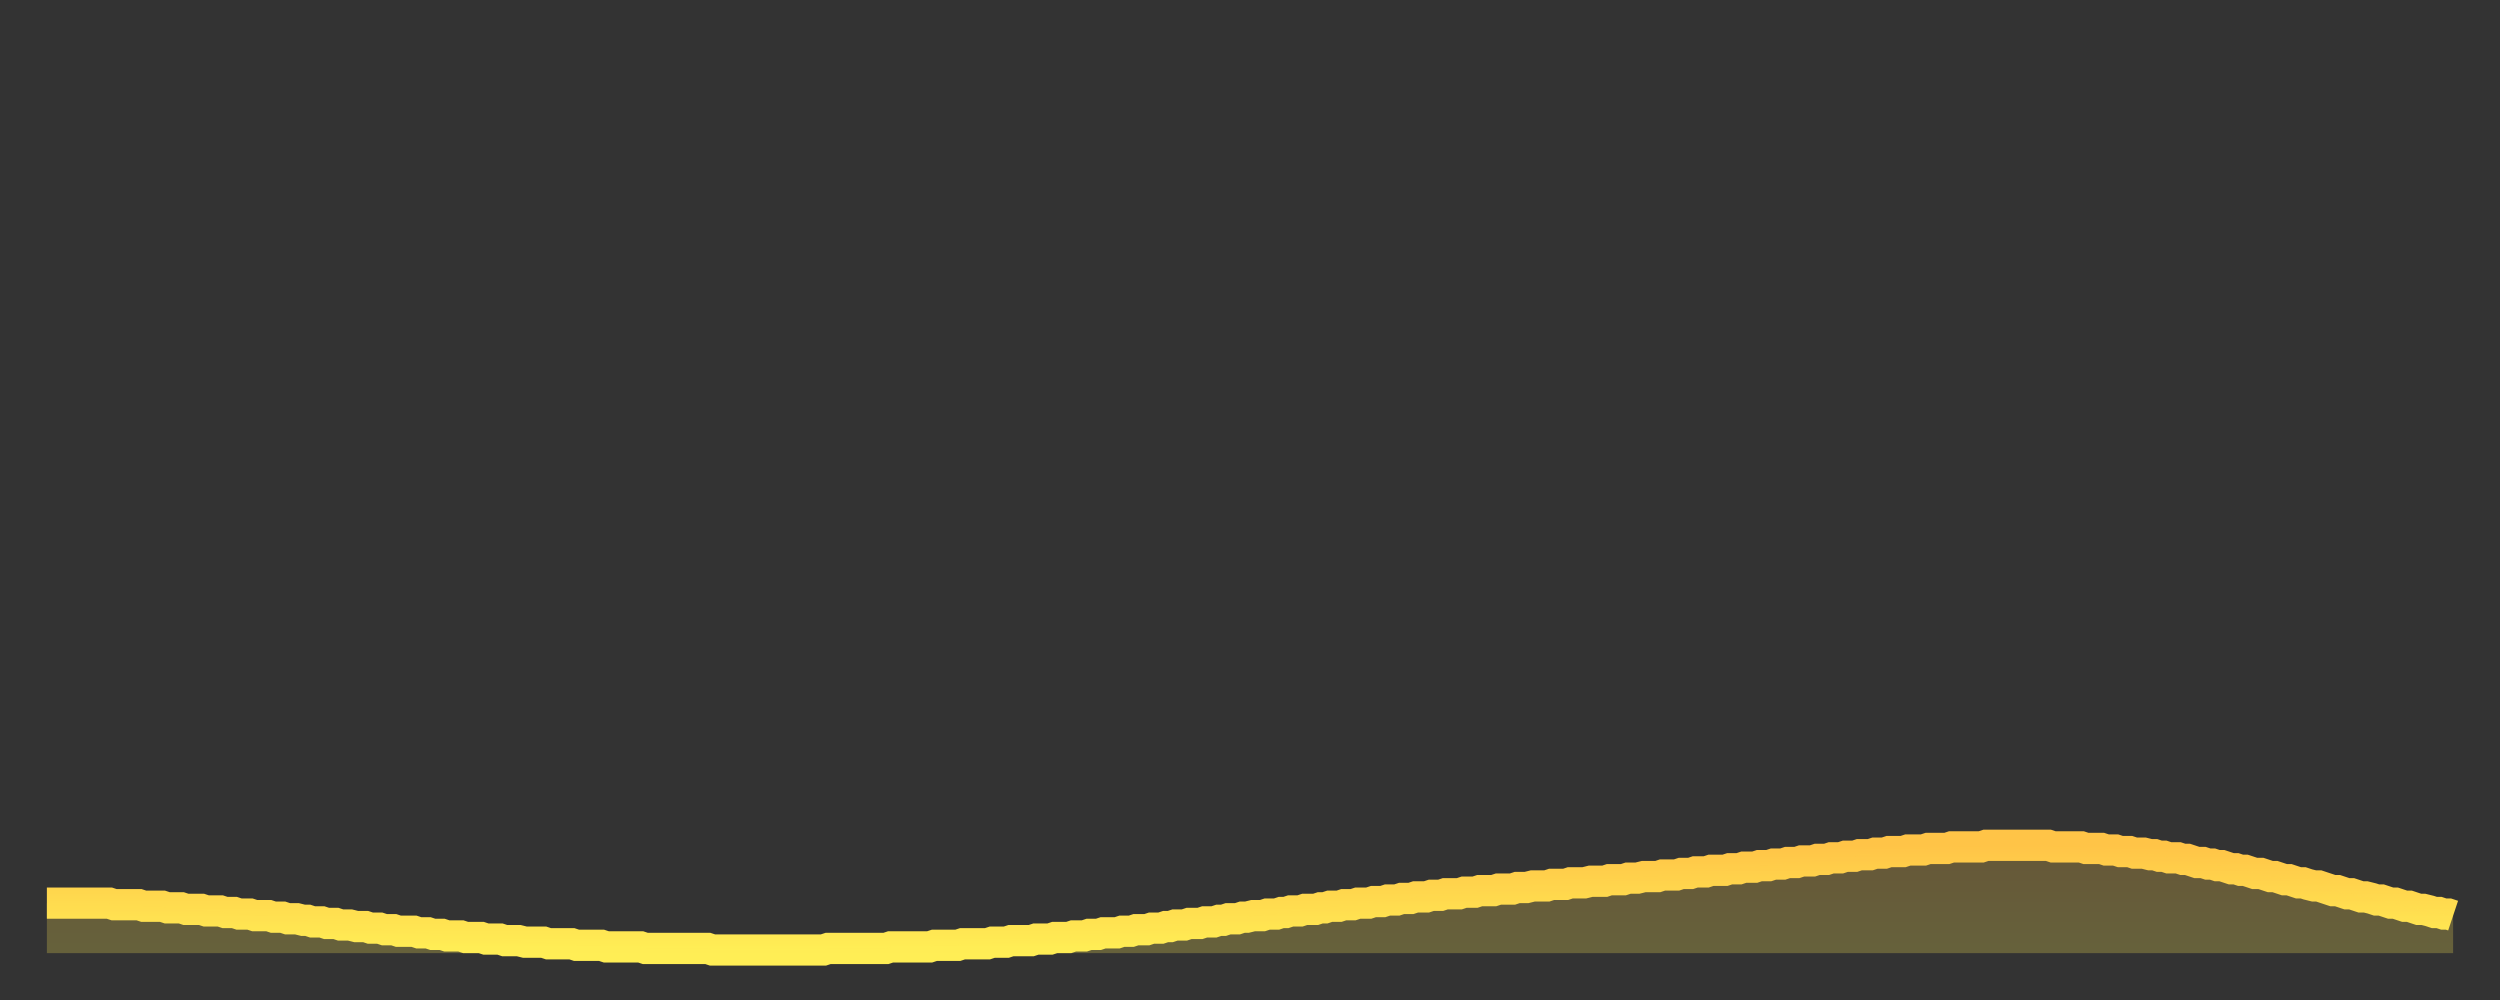 <?xml version="1.0" encoding="utf-8" ?>
<svg baseProfile="full" height="64" version="1.1" width="160" xmlns="http://www.w3.org/2000/svg" xmlns:ev="http://www.w3.org/2001/xml-events" xmlns:xlink="http://www.w3.org/1999/xlink"><rect width="100%" height="100%" fill="#333333" stroke="none"/><defs><linearGradient id="id20432" x1="0" x2="0" y1="0" y2="1"><stop offset="0%" stop-color="#ffc447" /><stop offset="50%" stop-color="#ffd94e" /><stop offset="100%" stop-color="#ffee55" /></linearGradient></defs><g transform="translate(3,3)"><g><path d="M 0.0 54.8 0.3 54.8 0.6 54.8 0.9 54.8 1.2 54.8 1.5 54.8 1.9 54.8 2.2 54.8 2.5 54.8 2.8 54.8 3.1 54.8 3.4 54.8 3.7 54.8 4.0 54.8 4.3 54.9 4.6 54.9 4.9 54.9 5.2 54.9 5.6 54.9 5.9 54.9 6.2 55.0 6.5 55.0 6.8 55.0 7.1 55.0 7.4 55.0 7.7 55.1 8.0 55.1 8.3 55.1 8.6 55.1 8.9 55.2 9.3 55.2 9.6 55.2 9.9 55.2 10.2 55.3 10.5 55.3 10.8 55.3 11.1 55.3 11.4 55.4 11.7 55.4 12.0 55.4 12.3 55.5 12.7 55.5 13.0 55.5 13.3 55.6 13.6 55.6 13.9 55.6 14.2 55.6 14.5 55.7 14.8 55.7 15.1 55.7 15.4 55.8 15.7 55.8 16.0 55.8 16.4 55.9 16.7 55.9 17.0 56.0 17.3 56.0 17.6 56.0 17.9 56.1 18.2 56.1 18.5 56.1 18.8 56.2 19.1 56.2 19.4 56.2 19.8 56.3 20.1 56.3 20.4 56.3 20.7 56.4 21.0 56.4 21.3 56.4 21.6 56.5 21.9 56.5 22.2 56.5 22.5 56.6 22.8 56.6 23.1 56.6 23.5 56.6 23.8 56.7 24.1 56.7 24.4 56.7 24.7 56.8 25.0 56.8 25.3 56.8 25.6 56.9 25.9 56.9 26.2 56.9 26.5 56.9 26.8 57.0 27.2 57.0 27.5 57.0 27.8 57.0 28.1 57.1 28.4 57.1 28.7 57.1 29.0 57.1 29.3 57.2 29.6 57.2 29.9 57.2 30.2 57.2 30.6 57.3 30.9 57.3 31.2 57.3 31.5 57.3 31.8 57.3 32.1 57.4 32.4 57.4 32.7 57.4 33.0 57.4 33.3 57.4 33.6 57.4 33.9 57.5 34.3 57.5 34.6 57.5 34.9 57.5 35.2 57.5 35.5 57.5 35.8 57.6 36.1 57.6 36.4 57.6 36.7 57.6 37.0 57.6 37.3 57.6 37.7 57.6 38.0 57.6 38.3 57.7 38.6 57.7 38.9 57.7 39.2 57.7 39.5 57.7 39.8 57.7 40.1 57.7 40.4 57.7 40.7 57.7 41.0 57.7 41.4 57.7 41.7 57.7 42.0 57.7 42.3 57.7 42.6 57.8 42.9 57.8 43.2 57.8 43.5 57.8 43.8 57.8 44.1 57.8 44.4 57.8 44.7 57.8 45.1 57.8 45.4 57.8 45.7 57.8 46.0 57.8 46.3 57.8 46.6 57.8 46.9 57.8 47.2 57.8 47.5 57.8 47.8 57.8 48.1 57.8 48.5 57.8 48.8 57.8 49.1 57.8 49.4 57.8 49.7 57.8 50.0 57.7 50.3 57.7 50.6 57.7 50.9 57.7 51.2 57.7 51.5 57.7 51.8 57.7 52.2 57.7 52.5 57.7 52.8 57.7 53.1 57.7 53.4 57.7 53.7 57.7 54.0 57.6 54.3 57.6 54.6 57.6 54.9 57.6 55.2 57.6 55.6 57.6 55.9 57.6 56.2 57.6 56.5 57.6 56.8 57.5 57.1 57.5 57.4 57.5 57.7 57.5 58.0 57.5 58.3 57.5 58.6 57.4 58.9 57.4 59.3 57.4 59.6 57.4 59.9 57.4 60.2 57.4 60.5 57.3 60.8 57.3 61.1 57.3 61.4 57.3 61.7 57.2 62.0 57.2 62.3 57.2 62.6 57.2 63.0 57.2 63.3 57.1 63.6 57.1 63.9 57.1 64.2 57.1 64.5 57.0 64.8 57.0 65.1 57.0 65.4 57.0 65.7 56.9 66.0 56.9 66.4 56.9 66.7 56.8 67.0 56.8 67.3 56.8 67.6 56.7 67.9 56.7 68.2 56.7 68.5 56.7 68.8 56.6 69.1 56.6 69.4 56.6 69.7 56.5 70.1 56.5 70.4 56.5 70.7 56.4 71.0 56.4 71.3 56.4 71.6 56.3 71.9 56.3 72.2 56.2 72.5 56.2 72.8 56.2 73.1 56.1 73.5 56.1 73.8 56.1 74.1 56.0 74.4 56.0 74.7 56.0 75.0 55.9 75.3 55.9 75.6 55.8 75.9 55.8 76.2 55.8 76.5 55.7 76.8 55.7 77.2 55.6 77.5 55.6 77.8 55.6 78.1 55.5 78.4 55.5 78.7 55.5 79.0 55.4 79.3 55.4 79.6 55.3 79.9 55.3 80.2 55.3 80.5 55.2 80.9 55.2 81.2 55.2 81.5 55.1 81.8 55.1 82.1 55.0 82.4 55.0 82.7 55.0 83.0 54.9 83.3 54.9 83.6 54.9 83.9 54.8 84.3 54.8 84.6 54.8 84.9 54.7 85.2 54.7 85.5 54.7 85.8 54.6 86.1 54.6 86.4 54.6 86.7 54.5 87.0 54.5 87.3 54.5 87.6 54.4 88.0 54.4 88.3 54.4 88.6 54.3 88.9 54.3 89.2 54.3 89.5 54.2 89.8 54.2 90.1 54.2 90.4 54.2 90.7 54.1 91.0 54.1 91.4 54.1 91.7 54.0 92.0 54.0 92.3 54.0 92.6 54.0 92.9 53.9 93.2 53.9 93.5 53.9 93.8 53.9 94.1 53.8 94.4 53.8 94.7 53.8 95.1 53.7 95.4 53.7 95.7 53.7 96.0 53.7 96.3 53.6 96.6 53.6 96.9 53.6 97.2 53.6 97.5 53.5 97.8 53.5 98.1 53.5 98.4 53.5 98.8 53.4 99.1 53.4 99.4 53.4 99.7 53.4 100.0 53.3 100.3 53.3 100.6 53.3 100.9 53.3 101.2 53.2 101.5 53.2 101.8 53.2 102.2 53.1 102.5 53.1 102.8 53.1 103.1 53.1 103.4 53.0 103.7 53.0 104.0 53.0 104.3 53.0 104.6 52.9 104.9 52.9 105.2 52.9 105.5 52.8 105.9 52.8 106.2 52.8 106.5 52.7 106.8 52.7 107.1 52.7 107.4 52.7 107.7 52.6 108.0 52.6 108.3 52.6 108.6 52.5 108.9 52.5 109.3 52.5 109.6 52.4 109.9 52.4 110.2 52.4 110.5 52.3 110.8 52.3 111.1 52.3 111.4 52.2 111.7 52.2 112.0 52.2 112.3 52.1 112.6 52.1 113.0 52.1 113.3 52.0 113.6 52.0 113.9 52.0 114.2 51.9 114.5 51.9 114.8 51.9 115.1 51.8 115.4 51.8 115.7 51.8 116.0 51.7 116.3 51.7 116.7 51.7 117.0 51.6 117.3 51.6 117.6 51.6 117.9 51.5 118.2 51.5 118.5 51.5 118.8 51.5 119.1 51.4 119.4 51.4 119.7 51.4 120.1 51.4 120.4 51.3 120.7 51.3 121.0 51.3 121.3 51.3 121.6 51.3 121.9 51.2 122.2 51.2 122.5 51.2 122.8 51.2 123.1 51.2 123.4 51.2 123.8 51.2 124.1 51.1 124.4 51.1 124.7 51.1 125.0 51.1 125.3 51.1 125.6 51.1 125.9 51.1 126.2 51.1 126.5 51.1 126.8 51.1 127.2 51.1 127.5 51.1 127.8 51.1 128.1 51.1 128.4 51.2 128.7 51.2 129.0 51.2 129.3 51.2 129.6 51.2 129.9 51.2 130.2 51.2 130.5 51.3 130.9 51.3 131.2 51.3 131.5 51.3 131.8 51.4 132.1 51.4 132.4 51.4 132.7 51.5 133.0 51.5 133.3 51.5 133.6 51.6 133.9 51.6 134.2 51.6 134.6 51.7 134.9 51.7 135.2 51.8 135.5 51.8 135.8 51.9 136.1 51.9 136.4 51.9 136.7 52.0 137.0 52.0 137.3 52.1 137.6 52.2 138.0 52.2 138.3 52.3 138.6 52.3 138.9 52.4 139.2 52.4 139.5 52.5 139.8 52.6 140.1 52.6 140.4 52.7 140.7 52.7 141.0 52.8 141.3 52.9 141.7 52.9 142.0 53.0 142.3 53.1 142.6 53.1 142.9 53.2 143.2 53.3 143.5 53.3 143.8 53.4 144.1 53.5 144.4 53.5 144.7 53.6 145.1 53.7 145.4 53.7 145.7 53.8 146.0 53.9 146.3 54.0 146.6 54.0 146.9 54.1 147.2 54.2 147.5 54.2 147.8 54.3 148.1 54.4 148.4 54.4 148.8 54.5 149.1 54.6 149.4 54.6 149.7 54.7 150.0 54.8 150.3 54.8 150.6 54.9 150.9 55.0 151.2 55.0 151.5 55.1 151.8 55.2 152.1 55.2 152.5 55.3 152.8 55.4 153.1 55.4 153.4 55.5 153.7 55.5 154.0 55.6" fill="none" id="graph-curve" opacity="1" stroke="url(#id20432)" stroke-width="2" /><path d="M 0 58 L 0.0 54.8 0.3 54.8 0.6 54.8 0.9 54.8 1.2 54.8 1.5 54.8 1.9 54.8 2.2 54.8 2.5 54.8 2.8 54.8 3.1 54.8 3.4 54.8 3.7 54.8 4.0 54.8 4.3 54.9 4.6 54.9 4.9 54.9 5.2 54.9 5.6 54.9 5.9 54.9 6.2 55.0 6.5 55.0 6.8 55.0 7.1 55.0 7.4 55.0 7.7 55.1 8.0 55.1 8.3 55.1 8.6 55.1 8.9 55.2 9.3 55.2 9.6 55.2 9.9 55.2 10.2 55.3 10.5 55.3 10.8 55.3 11.1 55.3 11.4 55.4 11.7 55.4 12.0 55.4 12.3 55.5 12.7 55.5 13.0 55.5 13.3 55.6 13.6 55.6 13.9 55.6 14.2 55.6 14.5 55.7 14.8 55.7 15.1 55.7 15.4 55.8 15.7 55.8 16.0 55.8 16.4 55.9 16.7 55.9 17.0 56.0 17.3 56.0 17.6 56.0 17.9 56.1 18.2 56.1 18.5 56.1 18.8 56.2 19.1 56.2 19.4 56.2 19.8 56.3 20.1 56.3 20.4 56.3 20.7 56.4 21.0 56.4 21.3 56.4 21.6 56.5 21.9 56.5 22.2 56.5 22.5 56.6 22.8 56.6 23.1 56.6 23.5 56.6 23.8 56.7 24.1 56.7 24.4 56.7 24.7 56.8 25.0 56.8 25.3 56.8 25.6 56.9 25.9 56.9 26.2 56.9 26.5 56.9 26.8 57.0 27.2 57.0 27.5 57.0 27.8 57.0 28.1 57.1 28.4 57.1 28.7 57.1 29.0 57.1 29.3 57.2 29.6 57.2 29.9 57.2 30.2 57.2 30.6 57.3 30.9 57.3 31.2 57.3 31.5 57.3 31.8 57.3 32.1 57.4 32.4 57.4 32.7 57.4 33.0 57.4 33.3 57.4 33.6 57.4 33.9 57.5 34.3 57.5 34.6 57.5 34.9 57.5 35.2 57.5 35.5 57.5 35.8 57.6 36.1 57.6 36.4 57.6 36.7 57.6 37.0 57.6 37.3 57.6 37.7 57.6 38.0 57.6 38.3 57.7 38.6 57.7 38.9 57.7 39.2 57.7 39.5 57.7 39.8 57.7 40.1 57.7 40.4 57.7 40.7 57.7 41.0 57.7 41.4 57.7 41.7 57.7 42.0 57.7 42.3 57.7 42.6 57.8 42.9 57.8 43.2 57.8 43.5 57.8 43.8 57.8 44.1 57.8 44.4 57.8 44.7 57.8 45.1 57.8 45.4 57.8 45.7 57.8 46.0 57.8 46.3 57.8 46.6 57.8 46.9 57.8 47.2 57.8 47.5 57.8 47.8 57.8 48.1 57.8 48.5 57.8 48.8 57.8 49.1 57.8 49.4 57.8 49.7 57.8 50.0 57.7 50.3 57.7 50.6 57.7 50.9 57.7 51.2 57.7 51.5 57.7 51.8 57.7 52.2 57.7 52.5 57.7 52.8 57.7 53.1 57.7 53.4 57.7 53.7 57.7 54.0 57.6 54.3 57.6 54.6 57.6 54.9 57.6 55.2 57.6 55.6 57.6 55.9 57.6 56.2 57.6 56.5 57.6 56.8 57.5 57.1 57.5 57.4 57.5 57.7 57.5 58.0 57.5 58.3 57.5 58.6 57.4 58.9 57.4 59.3 57.4 59.6 57.4 59.9 57.4 60.2 57.4 60.5 57.3 60.8 57.3 61.1 57.3 61.4 57.3 61.7 57.2 62.0 57.2 62.3 57.2 62.6 57.2 63.0 57.2 63.3 57.1 63.6 57.1 63.9 57.1 64.2 57.1 64.5 57.0 64.8 57.0 65.1 57.0 65.4 57.0 65.7 56.9 66.0 56.9 66.4 56.9 66.7 56.8 67.0 56.8 67.3 56.8 67.6 56.7 67.9 56.7 68.2 56.7 68.5 56.7 68.8 56.6 69.1 56.6 69.4 56.6 69.7 56.5 70.1 56.5 70.4 56.5 70.7 56.4 71.0 56.4 71.3 56.4 71.6 56.3 71.9 56.3 72.2 56.2 72.5 56.2 72.8 56.2 73.1 56.1 73.5 56.1 73.8 56.1 74.1 56.0 74.4 56.0 74.7 56.0 75.0 55.9 75.3 55.9 75.6 55.8 75.9 55.8 76.2 55.8 76.5 55.7 76.8 55.7 77.2 55.6 77.5 55.6 77.8 55.6 78.1 55.5 78.4 55.5 78.7 55.5 79.0 55.4 79.3 55.4 79.6 55.3 79.9 55.3 80.2 55.3 80.5 55.2 80.9 55.2 81.2 55.2 81.5 55.1 81.8 55.1 82.1 55.0 82.4 55.0 82.7 55.0 83.0 54.9 83.3 54.9 83.6 54.9 83.9 54.8 84.3 54.8 84.6 54.8 84.9 54.7 85.2 54.7 85.5 54.7 85.8 54.6 86.1 54.6 86.4 54.6 86.7 54.5 87.0 54.5 87.3 54.5 87.6 54.4 88.0 54.4 88.3 54.4 88.6 54.3 88.9 54.3 89.2 54.3 89.5 54.2 89.8 54.2 90.1 54.2 90.4 54.2 90.7 54.1 91.0 54.1 91.4 54.1 91.7 54.0 92.0 54.0 92.3 54.0 92.6 54.0 92.9 53.9 93.2 53.9 93.5 53.9 93.8 53.9 94.1 53.8 94.4 53.8 94.7 53.8 95.1 53.7 95.4 53.7 95.7 53.7 96.0 53.7 96.3 53.6 96.6 53.6 96.9 53.6 97.2 53.6 97.5 53.5 97.8 53.5 98.1 53.5 98.4 53.5 98.8 53.4 99.1 53.4 99.4 53.4 99.7 53.4 100.0 53.3 100.3 53.3 100.6 53.3 100.9 53.3 101.2 53.2 101.5 53.2 101.8 53.2 102.2 53.1 102.5 53.1 102.8 53.1 103.1 53.1 103.4 53.0 103.7 53.0 104.0 53.0 104.3 53.0 104.6 52.9 104.9 52.9 105.2 52.9 105.5 52.8 105.9 52.8 106.2 52.8 106.5 52.7 106.8 52.7 107.1 52.7 107.4 52.7 107.7 52.6 108.0 52.6 108.3 52.6 108.6 52.5 108.9 52.5 109.3 52.5 109.6 52.4 109.9 52.4 110.2 52.4 110.5 52.3 110.8 52.3 111.1 52.3 111.4 52.2 111.7 52.2 112.0 52.2 112.3 52.1 112.6 52.1 113.0 52.1 113.3 52.0 113.6 52.0 113.9 52.0 114.2 51.9 114.5 51.9 114.8 51.9 115.1 51.8 115.4 51.8 115.7 51.8 116.0 51.7 116.3 51.7 116.7 51.7 117.0 51.6 117.3 51.6 117.6 51.6 117.9 51.5 118.2 51.5 118.5 51.5 118.8 51.5 119.1 51.4 119.4 51.4 119.7 51.4 120.1 51.4 120.4 51.3 120.7 51.3 121.0 51.3 121.3 51.3 121.6 51.3 121.9 51.2 122.2 51.2 122.5 51.2 122.8 51.2 123.1 51.2 123.4 51.2 123.8 51.2 124.1 51.1 124.4 51.1 124.7 51.1 125.0 51.1 125.3 51.1 125.6 51.1 125.9 51.1 126.2 51.1 126.5 51.1 126.8 51.1 127.2 51.1 127.5 51.1 127.8 51.1 128.1 51.1 128.4 51.2 128.7 51.2 129.0 51.2 129.3 51.2 129.6 51.2 129.9 51.2 130.2 51.2 130.5 51.3 130.9 51.3 131.2 51.3 131.5 51.3 131.8 51.4 132.1 51.4 132.4 51.4 132.7 51.5 133.0 51.5 133.3 51.5 133.6 51.6 133.9 51.6 134.2 51.6 134.6 51.7 134.9 51.7 135.2 51.8 135.5 51.8 135.8 51.9 136.1 51.9 136.4 51.9 136.7 52.0 137.0 52.0 137.3 52.1 137.6 52.2 138.0 52.2 138.3 52.3 138.6 52.3 138.9 52.4 139.2 52.4 139.5 52.5 139.8 52.6 140.1 52.6 140.4 52.7 140.7 52.7 141.0 52.8 141.3 52.9 141.7 52.9 142.0 53.0 142.3 53.1 142.6 53.1 142.9 53.2 143.2 53.3 143.5 53.3 143.8 53.4 144.1 53.5 144.4 53.5 144.7 53.6 145.1 53.7 145.4 53.7 145.7 53.8 146.0 53.9 146.3 54.0 146.6 54.0 146.9 54.1 147.2 54.2 147.5 54.2 147.8 54.3 148.1 54.4 148.4 54.4 148.8 54.5 149.1 54.6 149.4 54.6 149.7 54.7 150.0 54.8 150.3 54.8 150.6 54.9 150.9 55.0 151.2 55.0 151.5 55.1 151.8 55.2 152.1 55.2 152.5 55.3 152.8 55.4 153.1 55.4 153.4 55.5 153.7 55.5 154.0 55.6 154 58" fill="url(#id20432)" fill-opacity=".25" id="graph-shadow" /></g></g></svg>